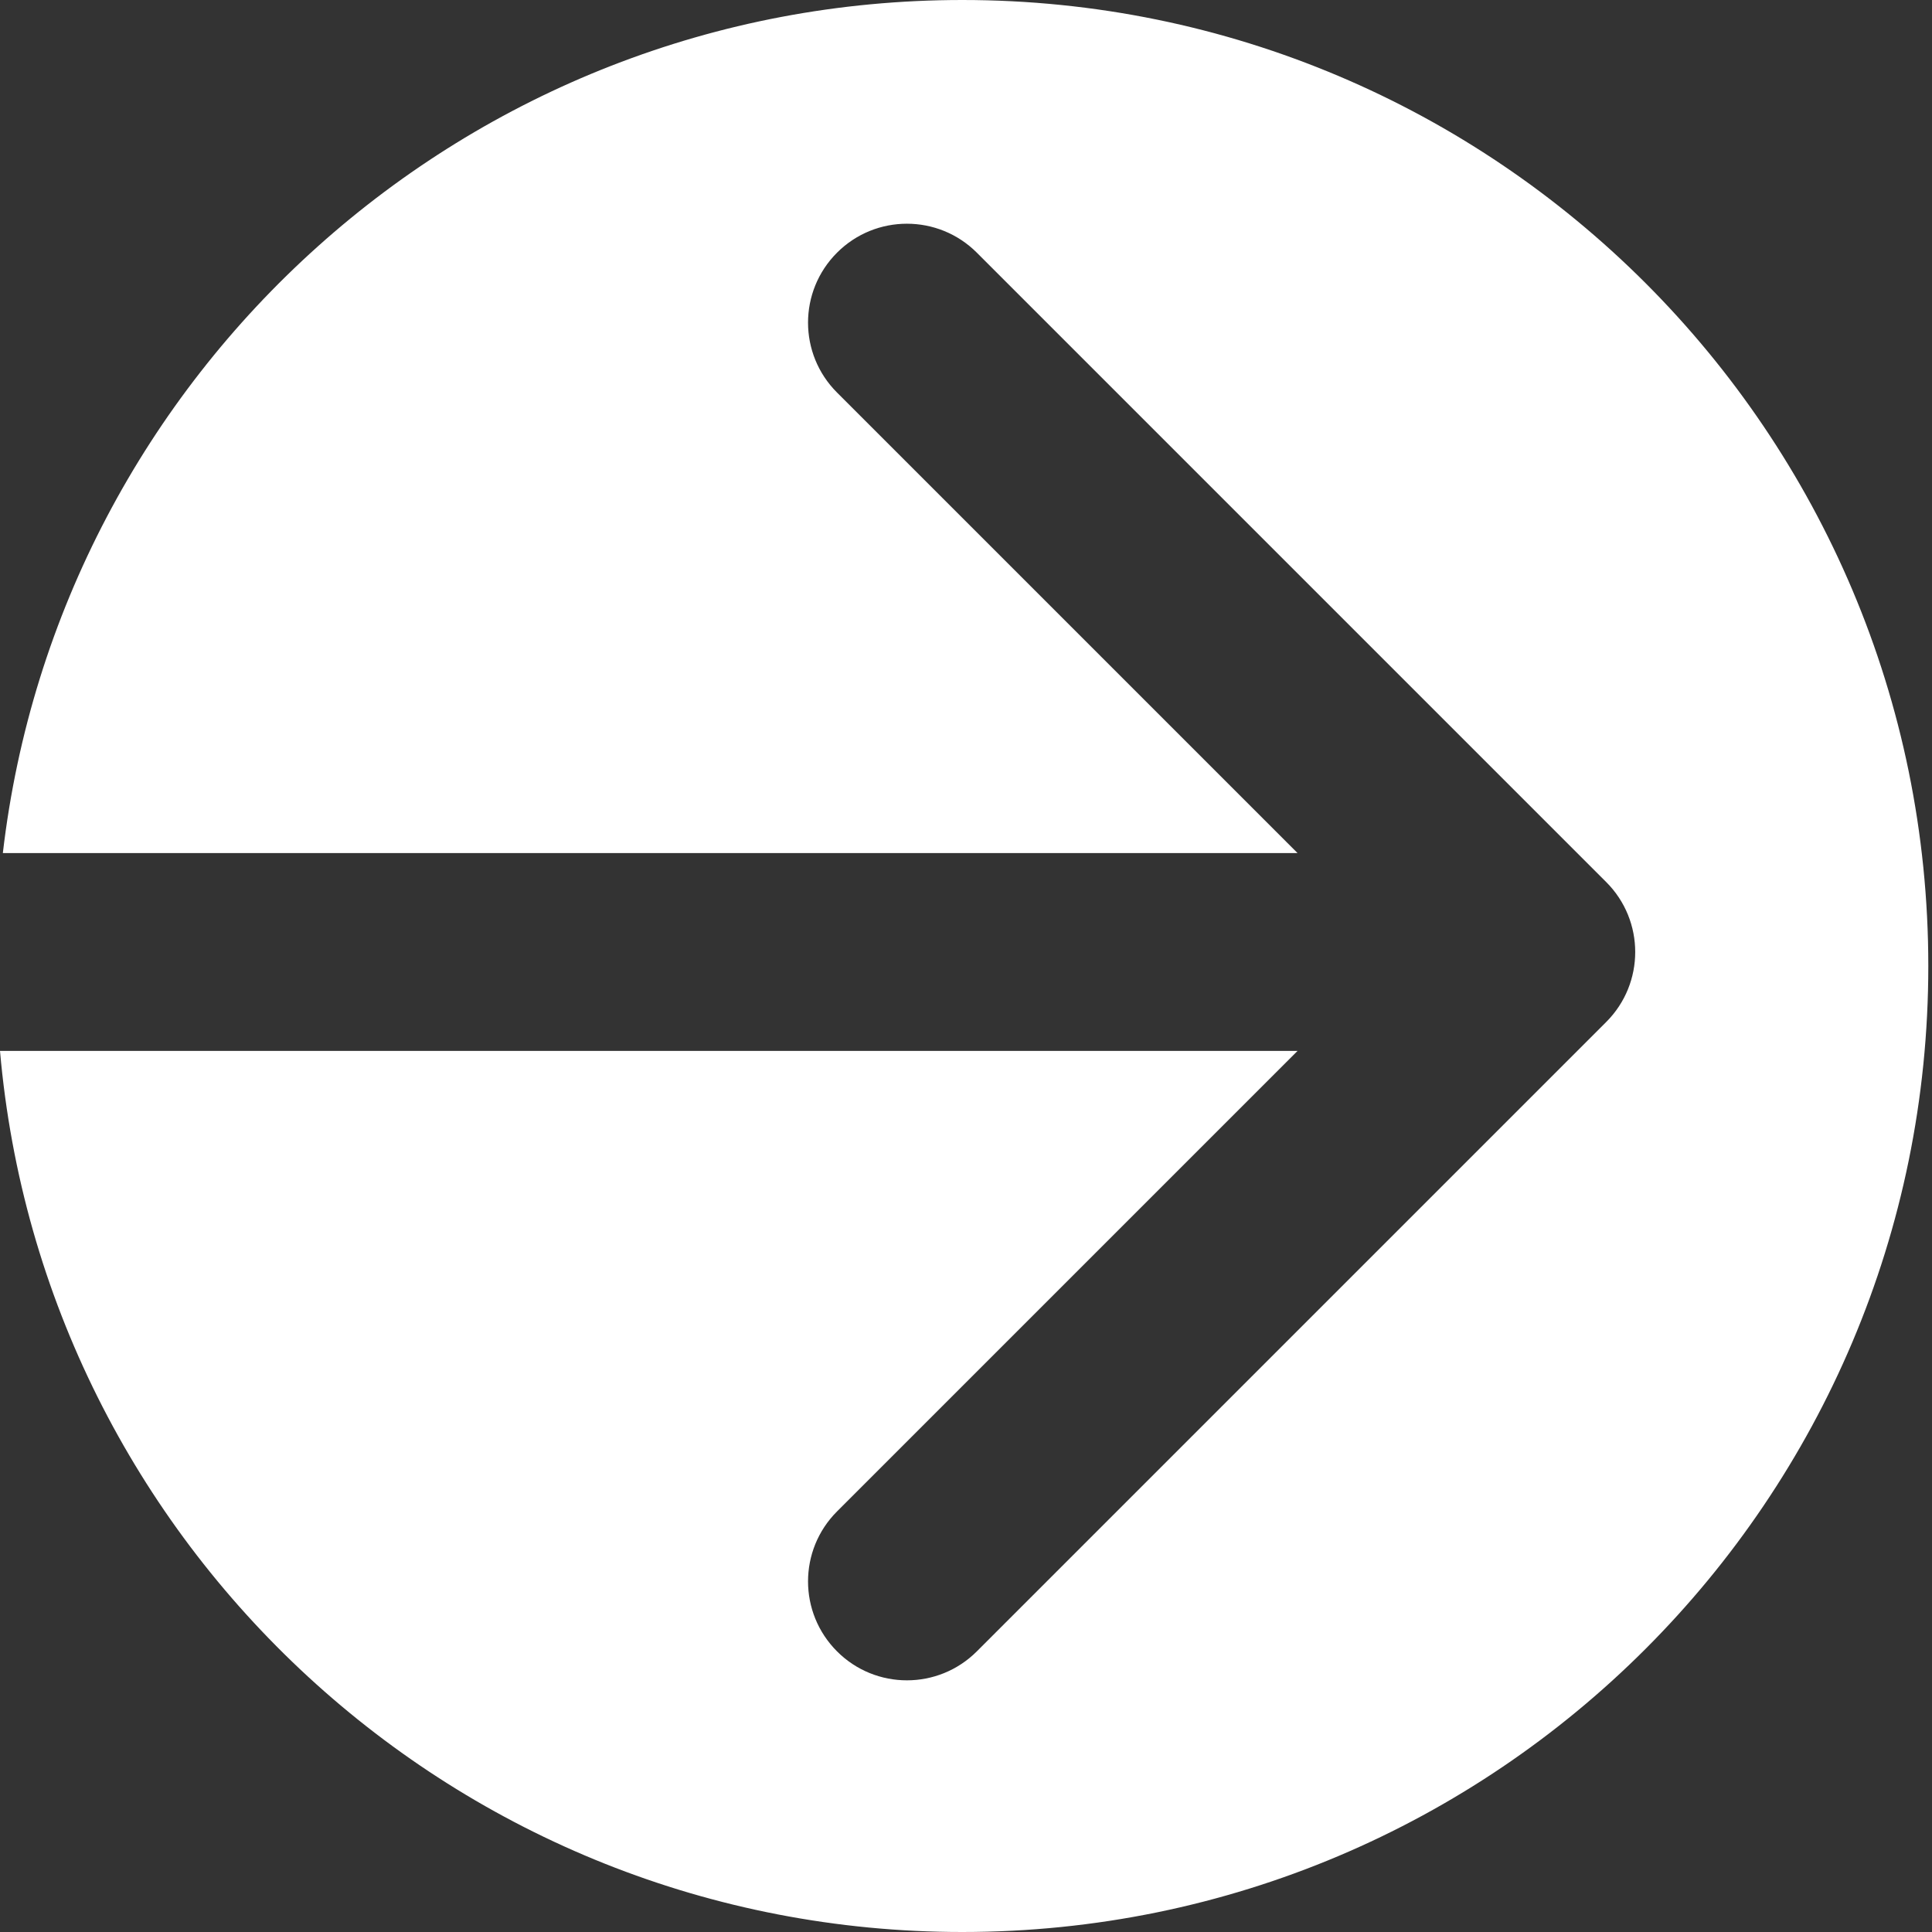 <svg width="34" height="34" viewBox="0 0 34 34" fill="none" xmlns="http://www.w3.org/2000/svg">
<rect x="0" y="0" width="34" height="34" fill="#333333" stroke="none"/>
<path fill-rule="evenodd" clip-rule="evenodd" d="M16.935 34C26.324 34 33.935 26.389 33.935 17C33.935 7.611 26.324 0 16.935 0C8.218 0 1.034 6.561 0.05 15.013H22.835L14.73 6.908C14.05 6.229 14.05 5.127 14.73 4.447C15.409 3.767 16.511 3.767 17.191 4.447L28.267 15.523C28.947 16.203 28.947 17.305 28.267 17.985L17.191 29.061C16.511 29.741 15.409 29.741 14.73 29.061C14.05 28.381 14.05 27.279 14.73 26.599L22.835 18.494H0C0.757 27.183 8.05 34 16.935 34Z" fill="white"/>
</svg>
